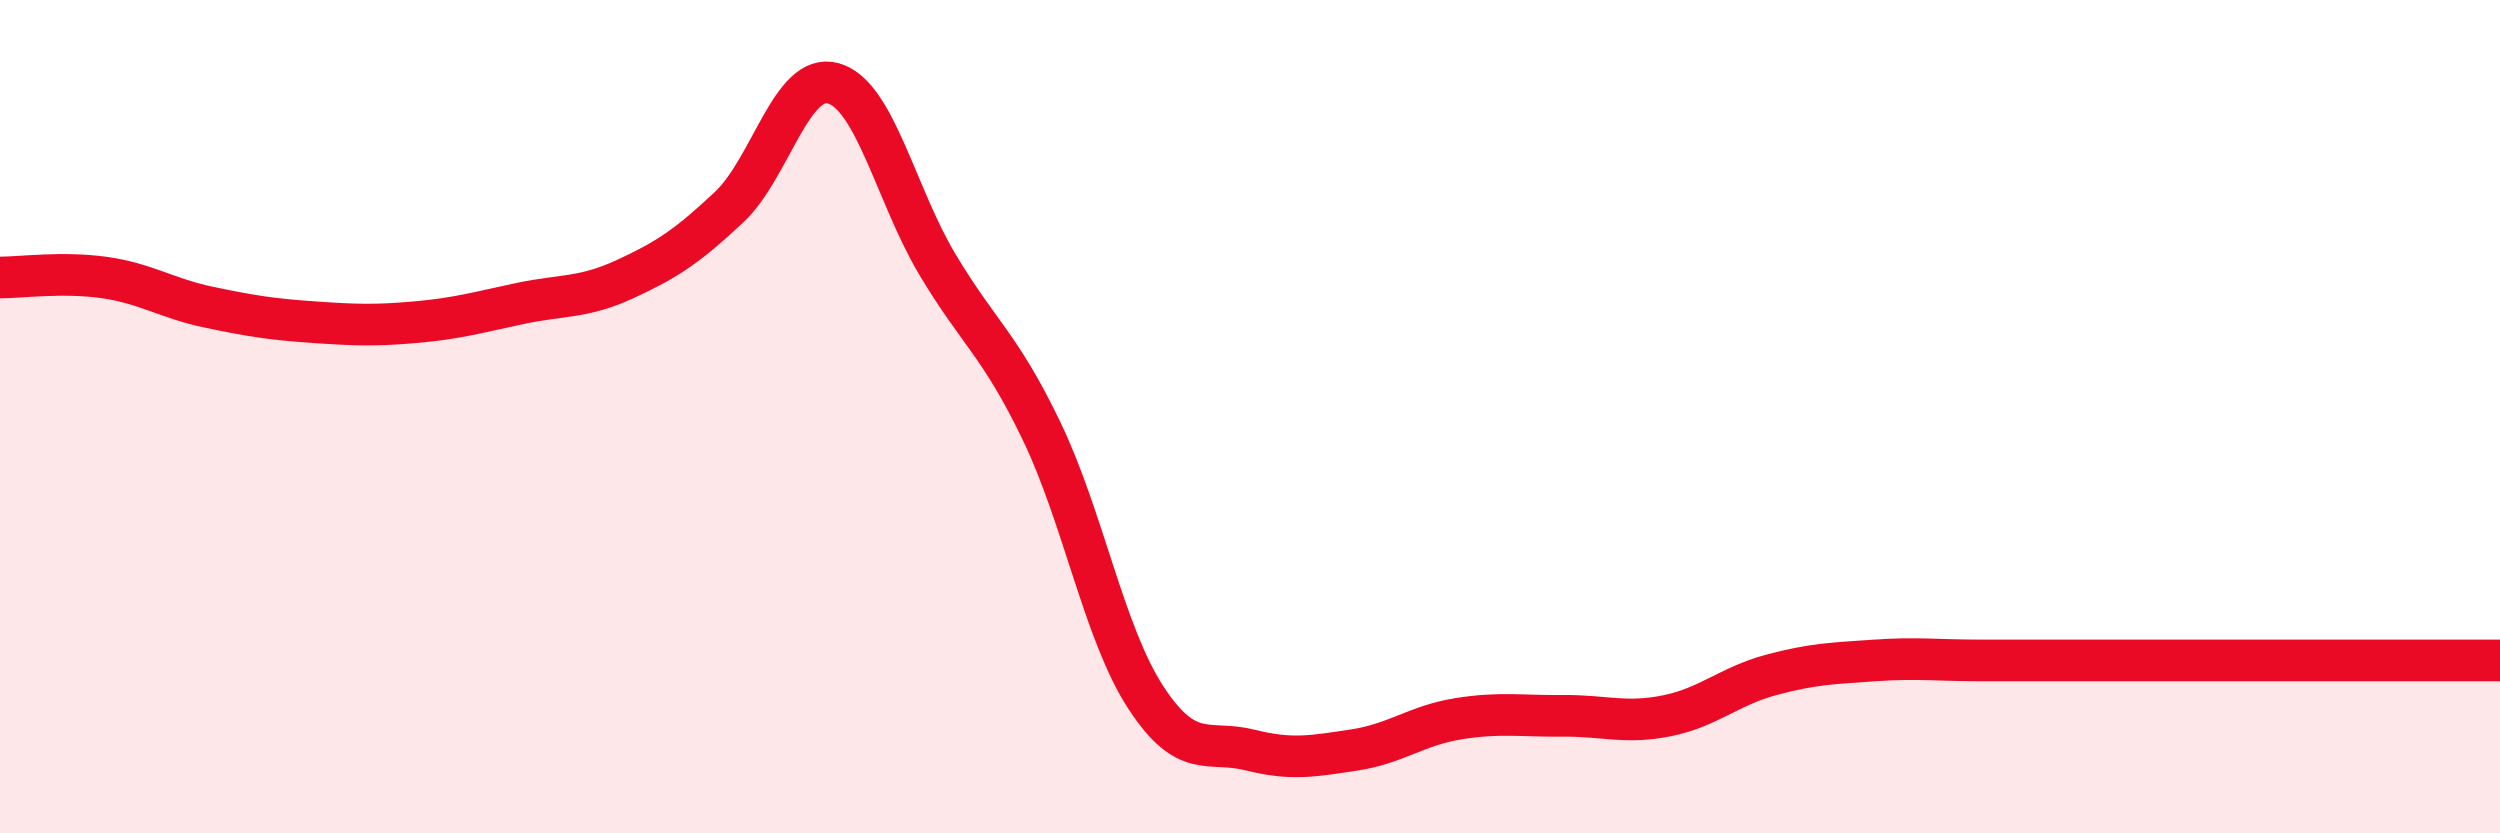 
    <svg width="60" height="20" viewBox="0 0 60 20" xmlns="http://www.w3.org/2000/svg">
      <path
        d="M 0,6.66 C 0.5,6.66 1.5,6.52 2.5,6.66 C 3.5,6.8 4,7.16 5,7.37 C 6,7.58 6.5,7.66 7.5,7.73 C 8.5,7.8 9,7.82 10,7.73 C 11,7.64 11.5,7.49 12.5,7.28 C 13.5,7.07 14,7.16 15,6.7 C 16,6.24 16.5,5.91 17.5,4.97 C 18.5,4.03 19,1.72 20,2 C 21,2.28 21.5,4.68 22.5,6.35 C 23.5,8.02 24,8.27 25,10.35 C 26,12.43 26.5,15.21 27.5,16.74 C 28.5,18.27 29,17.75 30,18 C 31,18.25 31.5,18.15 32.5,18 C 33.5,17.85 34,17.41 35,17.25 C 36,17.09 36.5,17.19 37.5,17.18 C 38.5,17.17 39,17.38 40,17.18 C 41,16.98 41.5,16.47 42.5,16.2 C 43.5,15.93 44,15.92 45,15.85 C 46,15.78 46.5,15.85 47.5,15.85 C 48.5,15.85 49,15.85 50,15.85 C 51,15.85 51.5,15.85 52.5,15.85 C 53.5,15.85 54,15.85 55,15.85 C 56,15.85 56.5,15.85 57.5,15.85 C 58.5,15.85 59.5,15.85 60,15.85L60 20L0 20Z"
        fill="#EB0A25"
        opacity="0.1"
        stroke-linecap="round"
        stroke-linejoin="round"
      />
      <path
        d="M 0,6.66 C 0.5,6.66 1.5,6.52 2.5,6.66 C 3.5,6.8 4,7.16 5,7.37 C 6,7.58 6.5,7.66 7.5,7.73 C 8.5,7.8 9,7.82 10,7.73 C 11,7.64 11.5,7.49 12.5,7.28 C 13.5,7.07 14,7.16 15,6.7 C 16,6.24 16.5,5.91 17.5,4.97 C 18.5,4.03 19,1.72 20,2 C 21,2.28 21.5,4.68 22.5,6.35 C 23.5,8.02 24,8.27 25,10.35 C 26,12.43 26.5,15.21 27.5,16.74 C 28.5,18.27 29,17.75 30,18 C 31,18.25 31.5,18.15 32.5,18 C 33.5,17.85 34,17.41 35,17.25 C 36,17.09 36.5,17.19 37.5,17.18 C 38.5,17.17 39,17.38 40,17.18 C 41,16.98 41.5,16.47 42.5,16.2 C 43.5,15.93 44,15.92 45,15.85 C 46,15.78 46.5,15.85 47.5,15.85 C 48.5,15.85 49,15.85 50,15.85 C 51,15.85 51.5,15.85 52.5,15.85 C 53.5,15.85 54,15.85 55,15.85 C 56,15.85 56.5,15.85 57.5,15.85 C 58.5,15.85 59.5,15.85 60,15.85"
        stroke="#EB0A25"
        stroke-width="1"
        fill="none"
        stroke-linecap="round"
        stroke-linejoin="round"
      />
    </svg>
  